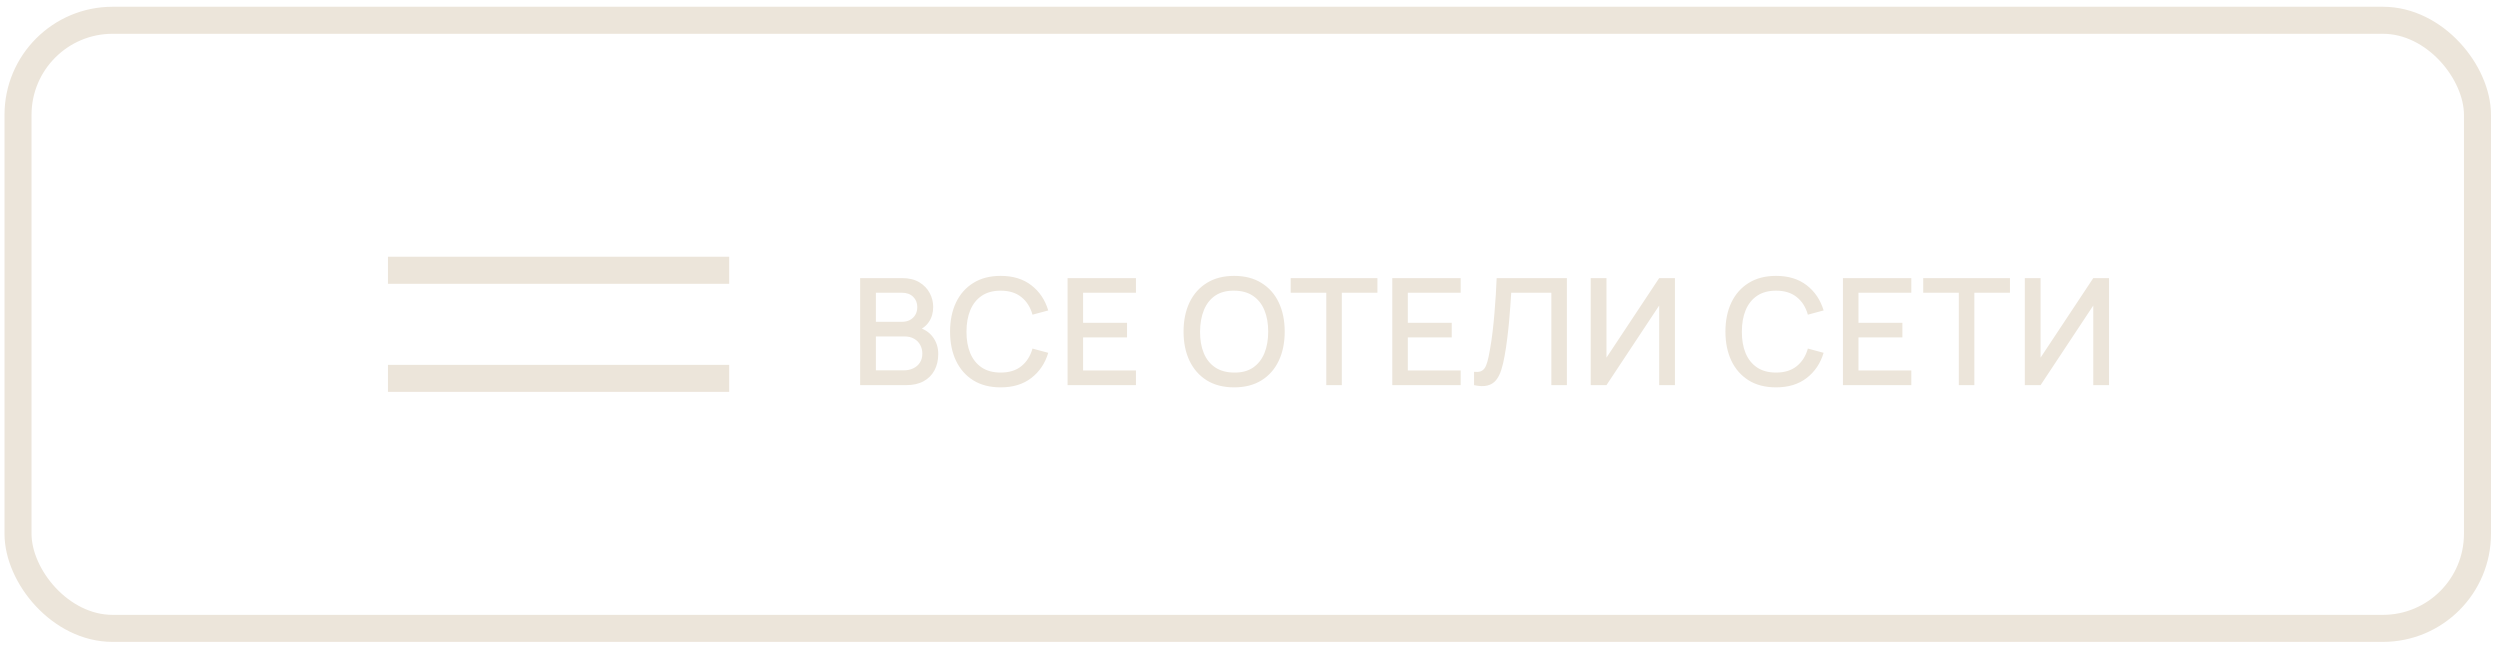 <?xml version="1.0" encoding="UTF-8"?> <svg xmlns="http://www.w3.org/2000/svg" width="185" height="48" viewBox="0 0 185 48" fill="none"><rect x="1.333" y="1.5" width="182" height="45" rx="7" stroke="#ECE5DA" stroke-width="2"></rect><path d="M29.709 20L52.959 20" stroke="#ECE5DA" stroke-width="2" stroke-linecap="square" stroke-linejoin="round"></path><path d="M29.709 28L52.959 28" stroke="#ECE5DA" stroke-width="2" stroke-linecap="square" stroke-linejoin="round"></path><path d="M63.65 28.5V20.58H66.763C67.265 20.58 67.687 20.683 68.028 20.888C68.369 21.093 68.625 21.359 68.798 21.686C68.97 22.008 69.056 22.349 69.056 22.709C69.056 23.145 68.948 23.519 68.732 23.831C68.519 24.142 68.231 24.355 67.868 24.468L67.857 24.199C68.363 24.324 68.752 24.567 69.023 24.93C69.295 25.29 69.43 25.71 69.43 26.19C69.43 26.656 69.337 27.061 69.15 27.405C68.966 27.75 68.697 28.02 68.341 28.214C67.989 28.405 67.562 28.5 67.06 28.5H63.65ZM64.816 27.405H66.884C67.144 27.405 67.377 27.356 67.582 27.257C67.791 27.158 67.954 27.017 68.072 26.834C68.193 26.646 68.253 26.425 68.253 26.168C68.253 25.93 68.2 25.715 68.094 25.524C67.991 25.33 67.841 25.178 67.643 25.068C67.448 24.954 67.219 24.898 66.955 24.898H64.816V27.405ZM64.816 23.814H66.746C66.959 23.814 67.15 23.772 67.318 23.688C67.491 23.599 67.626 23.475 67.725 23.314C67.828 23.148 67.879 22.951 67.879 22.72C67.879 22.412 67.777 22.159 67.571 21.96C67.366 21.762 67.091 21.663 66.746 21.663H64.816V23.814ZM74.05 28.665C73.258 28.665 72.584 28.493 72.026 28.148C71.469 27.8 71.042 27.316 70.745 26.696C70.451 26.076 70.305 25.358 70.305 24.54C70.305 23.722 70.451 23.004 70.745 22.384C71.042 21.764 71.469 21.282 72.026 20.938C72.584 20.589 73.258 20.415 74.05 20.415C74.963 20.415 75.719 20.646 76.316 21.108C76.918 21.57 77.336 22.192 77.57 22.973L76.404 23.286C76.25 22.732 75.975 22.298 75.579 21.983C75.187 21.667 74.677 21.509 74.05 21.509C73.489 21.509 73.022 21.636 72.648 21.889C72.274 22.142 71.991 22.496 71.801 22.951C71.614 23.405 71.52 23.935 71.52 24.54C71.517 25.145 71.608 25.675 71.795 26.13C71.986 26.584 72.268 26.938 72.642 27.191C73.02 27.444 73.489 27.57 74.05 27.57C74.677 27.57 75.187 27.413 75.579 27.098C75.975 26.779 76.25 26.344 76.404 25.794L77.57 26.108C77.336 26.889 76.918 27.51 76.316 27.972C75.719 28.434 74.963 28.665 74.05 28.665ZM79 28.5V20.58H84.06V21.663H80.149V23.886H83.4V24.969H80.149V27.416H84.06V28.5H79ZM91.328 28.665C90.536 28.665 89.862 28.493 89.304 28.148C88.747 27.8 88.32 27.316 88.023 26.696C87.73 26.076 87.583 25.358 87.583 24.54C87.583 23.722 87.73 23.004 88.023 22.384C88.32 21.764 88.747 21.282 89.304 20.938C89.862 20.589 90.536 20.415 91.328 20.415C92.117 20.415 92.79 20.589 93.347 20.938C93.908 21.282 94.335 21.764 94.628 22.384C94.922 23.004 95.068 23.722 95.068 24.54C95.068 25.358 94.922 26.076 94.628 26.696C94.335 27.316 93.908 27.8 93.347 28.148C92.79 28.493 92.117 28.665 91.328 28.665ZM91.328 27.57C91.889 27.578 92.355 27.455 92.725 27.202C93.099 26.945 93.38 26.59 93.567 26.135C93.754 25.677 93.847 25.145 93.847 24.54C93.847 23.935 93.754 23.407 93.567 22.956C93.38 22.501 93.099 22.148 92.725 21.895C92.355 21.642 91.889 21.513 91.328 21.509C90.767 21.502 90.3 21.625 89.926 21.878C89.556 22.131 89.277 22.487 89.09 22.945C88.903 23.403 88.808 23.935 88.804 24.54C88.8 25.145 88.892 25.675 89.079 26.13C89.266 26.581 89.546 26.933 89.92 27.186C90.298 27.439 90.767 27.567 91.328 27.57ZM98.145 28.5V21.663H95.511V20.58H101.929V21.663H99.295V28.5H98.145ZM103.029 28.5V20.58H108.089V21.663H104.179V23.886H107.429V24.969H104.179V27.416H108.089V28.5H103.029ZM109.08 28.5V27.515C109.267 27.534 109.421 27.525 109.542 27.488C109.667 27.448 109.771 27.371 109.856 27.257C109.94 27.14 110.012 26.971 110.07 26.751C110.133 26.531 110.193 26.247 110.252 25.898C110.332 25.455 110.4 24.998 110.455 24.529C110.51 24.06 110.556 23.594 110.593 23.132C110.633 22.666 110.666 22.217 110.692 21.785C110.717 21.352 110.738 20.95 110.752 20.58H115.95V28.5H114.8V21.663H111.83C111.812 21.957 111.79 22.285 111.764 22.648C111.739 23.011 111.707 23.396 111.671 23.803C111.634 24.21 111.588 24.63 111.533 25.062C111.482 25.495 111.416 25.93 111.335 26.366C111.269 26.74 111.189 27.077 111.093 27.378C110.998 27.679 110.87 27.93 110.708 28.131C110.547 28.329 110.336 28.462 110.076 28.527C109.815 28.597 109.484 28.588 109.08 28.5ZM123.945 28.5H122.779V22.61L118.879 28.5H117.713V20.58H118.879V26.465L122.779 20.58H123.945V28.5ZM131.428 28.665C130.636 28.665 129.961 28.493 129.404 28.148C128.846 27.8 128.419 27.316 128.122 26.696C127.829 26.076 127.682 25.358 127.682 24.54C127.682 23.722 127.829 23.004 128.122 22.384C128.419 21.764 128.846 21.282 129.404 20.938C129.961 20.589 130.636 20.415 131.428 20.415C132.341 20.415 133.096 20.646 133.694 21.108C134.295 21.57 134.713 22.192 134.948 22.973L133.782 23.286C133.628 22.732 133.353 22.298 132.957 21.983C132.564 21.667 132.055 21.509 131.428 21.509C130.867 21.509 130.399 21.636 130.025 21.889C129.651 22.142 129.369 22.496 129.178 22.951C128.991 23.405 128.898 23.935 128.898 24.54C128.894 25.145 128.986 25.675 129.173 26.13C129.363 26.584 129.646 26.938 130.02 27.191C130.397 27.444 130.867 27.57 131.428 27.57C132.055 27.57 132.564 27.413 132.957 27.098C133.353 26.779 133.628 26.344 133.782 25.794L134.948 26.108C134.713 26.889 134.295 27.51 133.694 27.972C133.096 28.434 132.341 28.665 131.428 28.665ZM136.377 28.5V20.58H141.437V21.663H137.527V23.886H140.777V24.969H137.527V27.416H141.437V28.5H136.377ZM144.953 28.5V21.663H142.318V20.58H148.737V21.663H146.102V28.5H144.953ZM156.068 28.5H154.902V22.61L151.003 28.5H149.837V20.58H151.003V26.465L154.902 20.58H156.068V28.5Z" fill="#ECE5DA"></path></svg> 